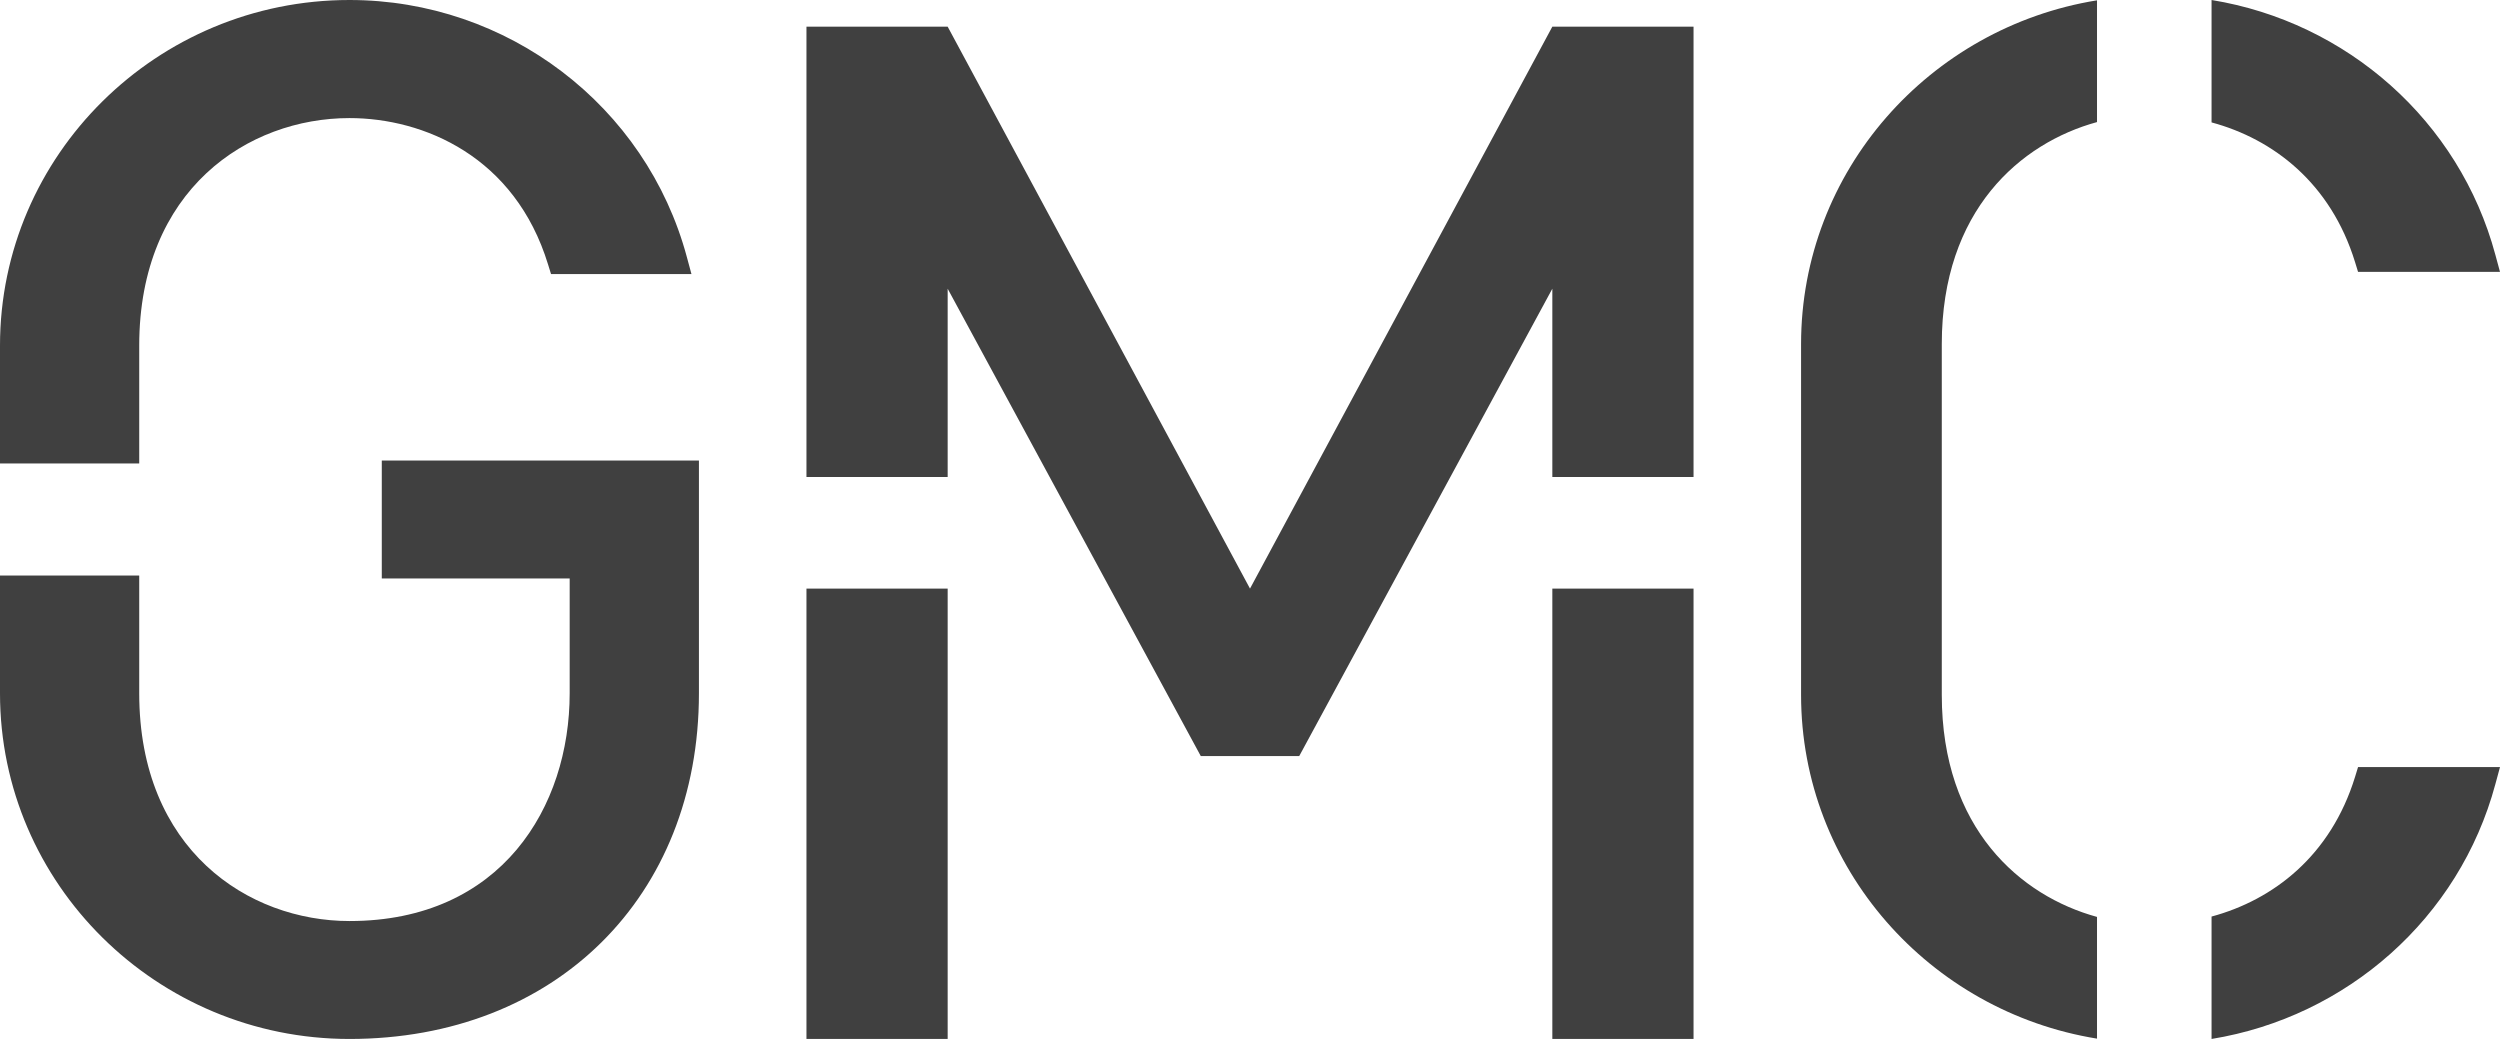 <svg xmlns="http://www.w3.org/2000/svg" width="77" height="32" viewBox="0 0 77 32" fill="none"><g clip-path="url(#clip0_14_533)"><path fill-rule="evenodd" clip-rule="evenodd" d="M47.812 14.692H52.161V0.821H47.812L38.5 18.129L29.188 0.821H24.839V14.692H29.188V8.892L36.984 23.287H40.016L47.812 8.892V14.692ZM24.839 32H29.188V18.129H24.839V32ZM47.812 32H52.161V18.129H47.812V32Z" fill="#404040"></path><path fill-rule="evenodd" clip-rule="evenodd" d="M4.288 14.274V10.646C4.288 5.831 7.645 3.637 10.763 3.637C13.053 3.637 15.864 4.822 16.881 8.148L16.972 8.442H21.297L21.156 7.92C19.904 3.256 15.63 0 10.763 0C4.828 0 0 4.776 0 10.646V14.274H4.288ZM21.527 14.184V21.354C21.527 27.622 17.101 32 10.763 32C4.828 32 0 27.224 0 21.354V17.726H4.288V21.354C4.288 26.173 7.646 28.368 10.766 28.368C15.449 28.368 17.546 24.845 17.546 21.354V17.816H11.759V14.184H21.527Z" fill="#404040"></path><path fill-rule="evenodd" clip-rule="evenodd" d="M64.588 28.241C62.236 27.597 59.807 25.523 59.807 21.402V10.598C59.807 6.477 62.236 4.403 64.588 3.76V0.01C59.427 0.846 55.473 5.269 55.473 10.598V21.402C55.473 26.731 59.427 31.154 64.588 31.99V28.241ZM68.116 3.77C70.013 4.282 71.787 5.636 72.537 8.077L72.628 8.374H77L76.857 7.847C75.746 3.714 72.278 0.678 68.116 0V3.77ZM72.628 23.626H77L76.857 24.153C75.746 28.286 72.278 31.322 68.116 32V28.23C70.012 27.718 71.787 26.364 72.537 23.924L72.628 23.626Z" fill="#404040"></path></g><defs><clipPath id="clip0_14_533"><rect width="77" height="32" fill="white"></rect></clipPath></defs></svg>